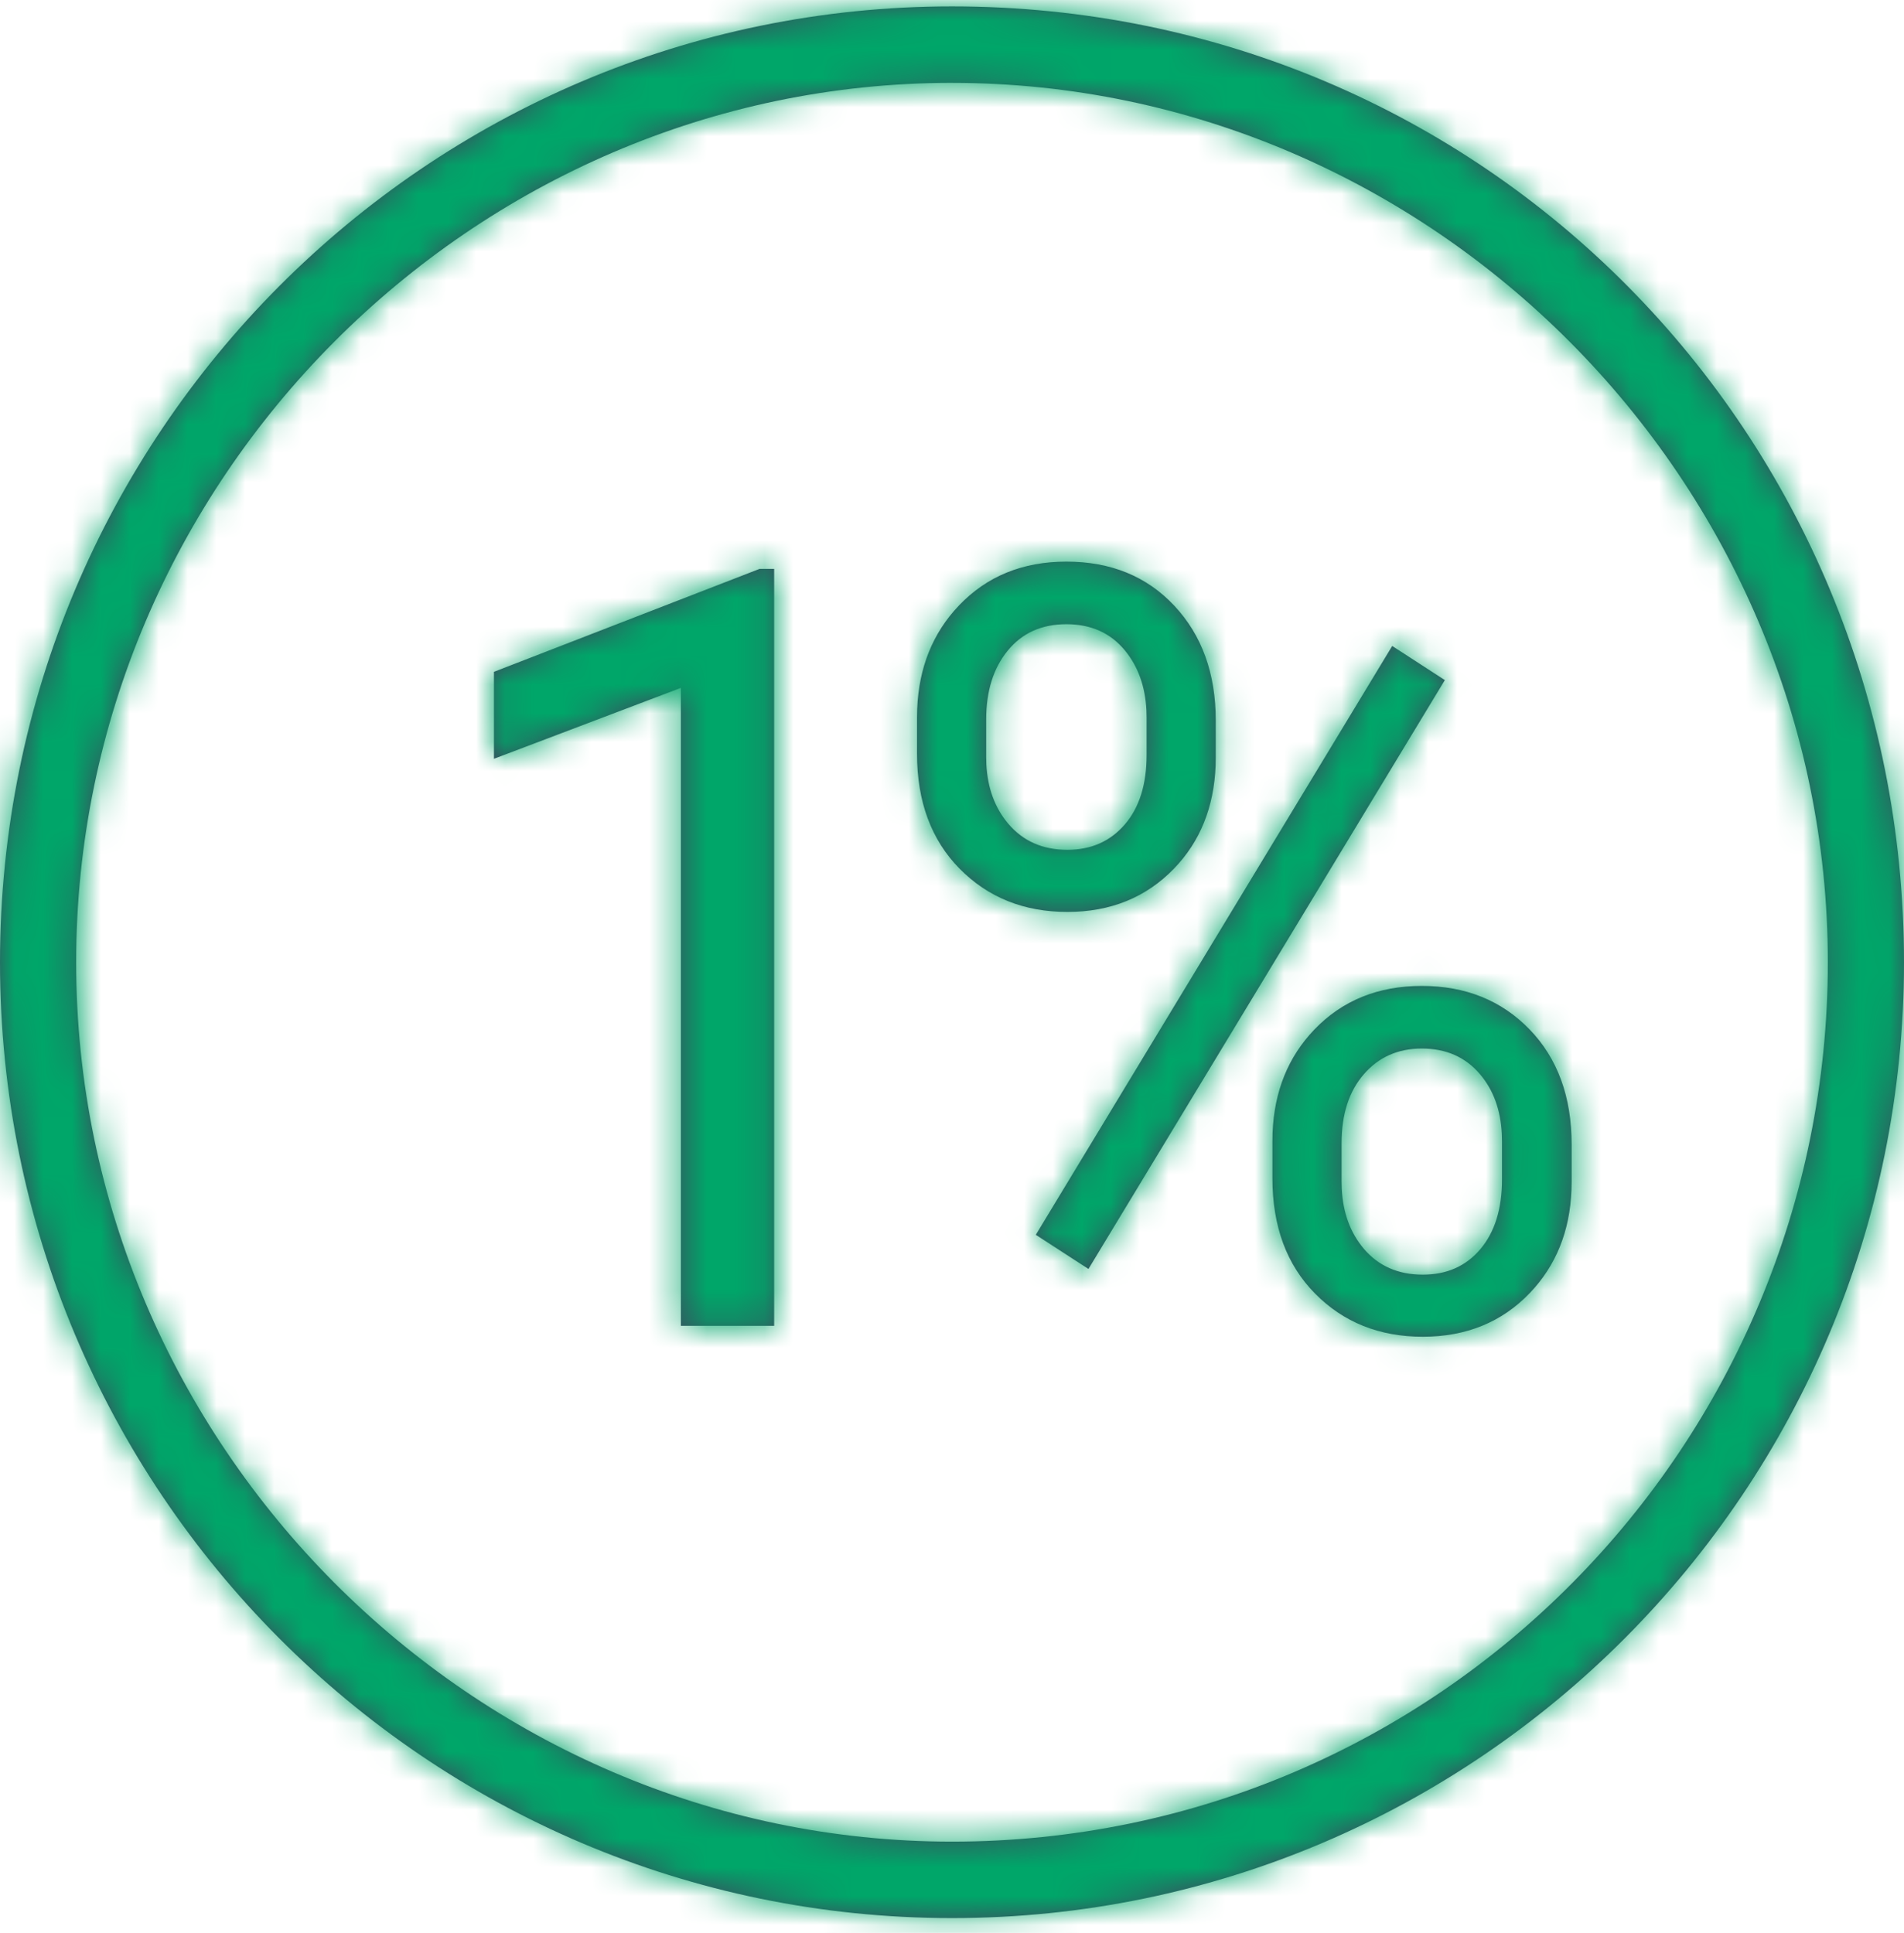 <svg width="66" height="67" xmlns="http://www.w3.org/2000/svg" xmlns:xlink="http://www.w3.org/1999/xlink"><defs><path d="M33 0c18.48 0 33 14.843 33 33.132 0 18.289-14.784 33.132-33 33.132S0 51.421 0 33.132C0 14.843 14.784 0 33 0zm0 2.65c-16.632 0-30.36 13.783-30.36 30.482 0 16.699 13.728 30.482 30.36 30.482 16.896 0 30.36-13.783 30.36-30.482C63.36 16.433 49.632 2.651 33 2.651zm16.285 31.303c1.517 0 2.762.502 3.735 1.506.973 1.005 1.46 2.338 1.46 4v1.273l-.006.29c-.056 1.437-.538 2.628-1.445 3.576-.967 1.01-2.204 1.515-3.71 1.515-1.506 0-2.75-.499-3.735-1.497-.985-.999-1.477-2.33-1.477-3.991v-1.292l.005-.29c.057-1.436.539-2.628 1.446-3.575.967-1.01 2.21-1.515 3.727-1.515zm-22.45-14.457v26.24h-3.233V23.622l-6.48 2.458v-3.014l9.208-3.569h.504zm22.45 16.627c-.823 0-1.492.296-2.007.888-.516.592-.773 1.39-.773 2.394v1.327l.006.254c.042.83.295 1.52.758 2.07.51.603 1.193.905 2.05.905.834 0 1.5-.296 1.999-.888.498-.592.747-1.396.747-2.412v-1.328l-.007-.253c-.041-.83-.291-1.517-.75-2.06-.503-.598-1.178-.897-2.023-.897zm-1.026-13.955l1.825 1.184L37.73 43.764l-1.825-1.184L48.26 22.168zm-11.294-2.923c1.54 0 2.79.511 3.745 1.533.955 1.023 1.433 2.347 1.433 3.973v1.274l-.005.292c-.057 1.446-.539 2.637-1.446 3.573-.967.998-2.198 1.498-3.692 1.498-1.506 0-2.751-.5-3.736-1.498-.984-.998-1.477-2.329-1.477-3.99v-1.256l.006-.29c.057-1.437.538-2.632 1.445-3.585.967-1.016 2.21-1.524 3.727-1.524zm0 2.17c-.857 0-1.535.305-2.033.915-.498.61-.747 1.405-.747 2.385v1.31l.006.25c.043.82.295 1.506.759 2.055.51.603 1.193.905 2.05.905.822 0 1.486-.293 1.99-.879.503-.585.755-1.387.755-2.403v-1.31l-.006-.25c-.041-.82-.288-1.509-.74-2.063-.499-.61-1.177-.915-2.034-.915z" id="a"/></defs><g transform="translate(0 .222)" fill="none" fill-rule="evenodd"><mask id="b" fill="#fff"><use xlink:href="#a"/></mask><use fill="#3F465E" fill-rule="nonzero" xlink:href="#a"/><path fill="#00A669" mask="url(#b)" d="M-16.886-16.566H84.429V82.83H-16.886z"/></g></svg>